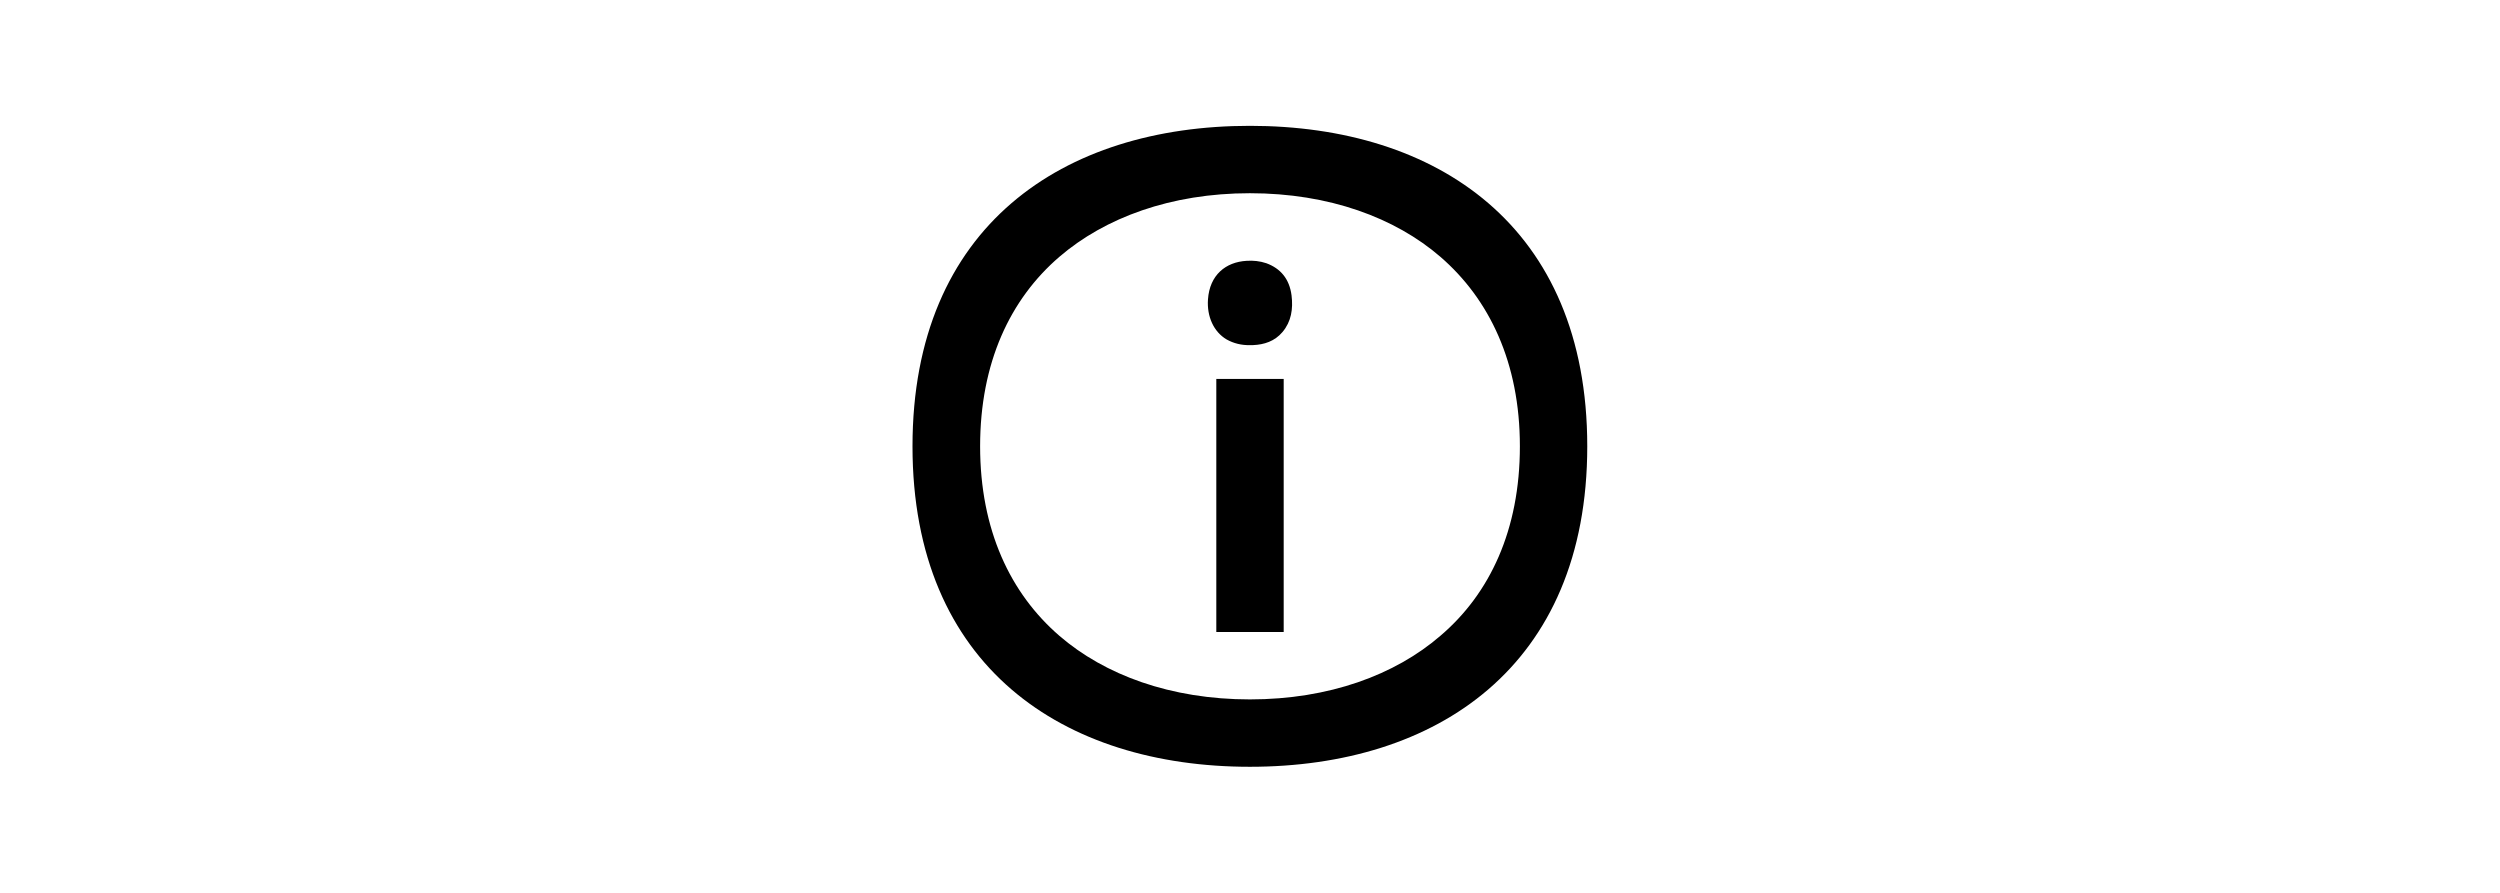 <?xml version="1.0" encoding="UTF-8" standalone="no"?>
<!DOCTYPE svg PUBLIC "-//W3C//DTD SVG 1.1//EN" "http://www.w3.org/Graphics/SVG/1.1/DTD/svg11.dtd">
<svg width="100%" height="100%" viewBox="0 0 252 90" version="1.1" xmlns="http://www.w3.org/2000/svg" xmlns:xlink="http://www.w3.org/1999/xlink" xml:space="preserve" xmlns:serif="http://www.serif.com/" style="fill-rule:evenodd;clip-rule:evenodd;stroke-linejoin:round;stroke-miterlimit:2;">
    <g transform="matrix(0.24,0,0,0.24,126,45)">
        <g id="VF_information_rgb" transform="matrix(1,0,0,1,-141.75,-141.75)">
            <path id="Information" d="M127.6,113.4L155.9,113.4L155.9,219.7L127.6,219.7L127.6,113.4ZM148.6,64.8C145.9,63.9 143.1,63.6 140.3,63.8C131.6,64.3 124.8,69.7 124.1,80C123.6,87.2 126.5,93.6 131.9,96.8C134.9,98.5 138.3,99.3 141.7,99.2L143,99.2C147.7,99 152.1,97.6 155.4,93.7C159.1,89.3 159.9,84 159.2,78.3C158.3,71.4 154.6,67 148.6,64.8ZM141.7,7.1C63.5,7.1 0,49 0,141.7C0,234.4 63.5,276.3 141.7,276.3C219.9,276.3 283.4,234.4 283.4,141.7C283.4,49 220,7.1 141.7,7.1ZM221.7,221.3C202.7,237.7 175,248 141.7,248C108.4,248 80.7,237.7 61.7,221.3C41.1,203.5 28.4,176.8 28.4,141.7C28.4,106.6 41,79.9 61.7,62.1C80.8,45.7 108.5,35.4 141.7,35.4C175,35.4 202.7,45.7 221.7,62.1C242.3,79.9 255.1,106.6 255.1,141.7C255.1,176.8 242.5,203.6 221.7,221.3Z" style="fill-rule:nonzero;"/>
        </g>
        <g id="VF_information_rgb1" serif:id="VF_information_rgb">
        </g>
    </g>
</svg>

